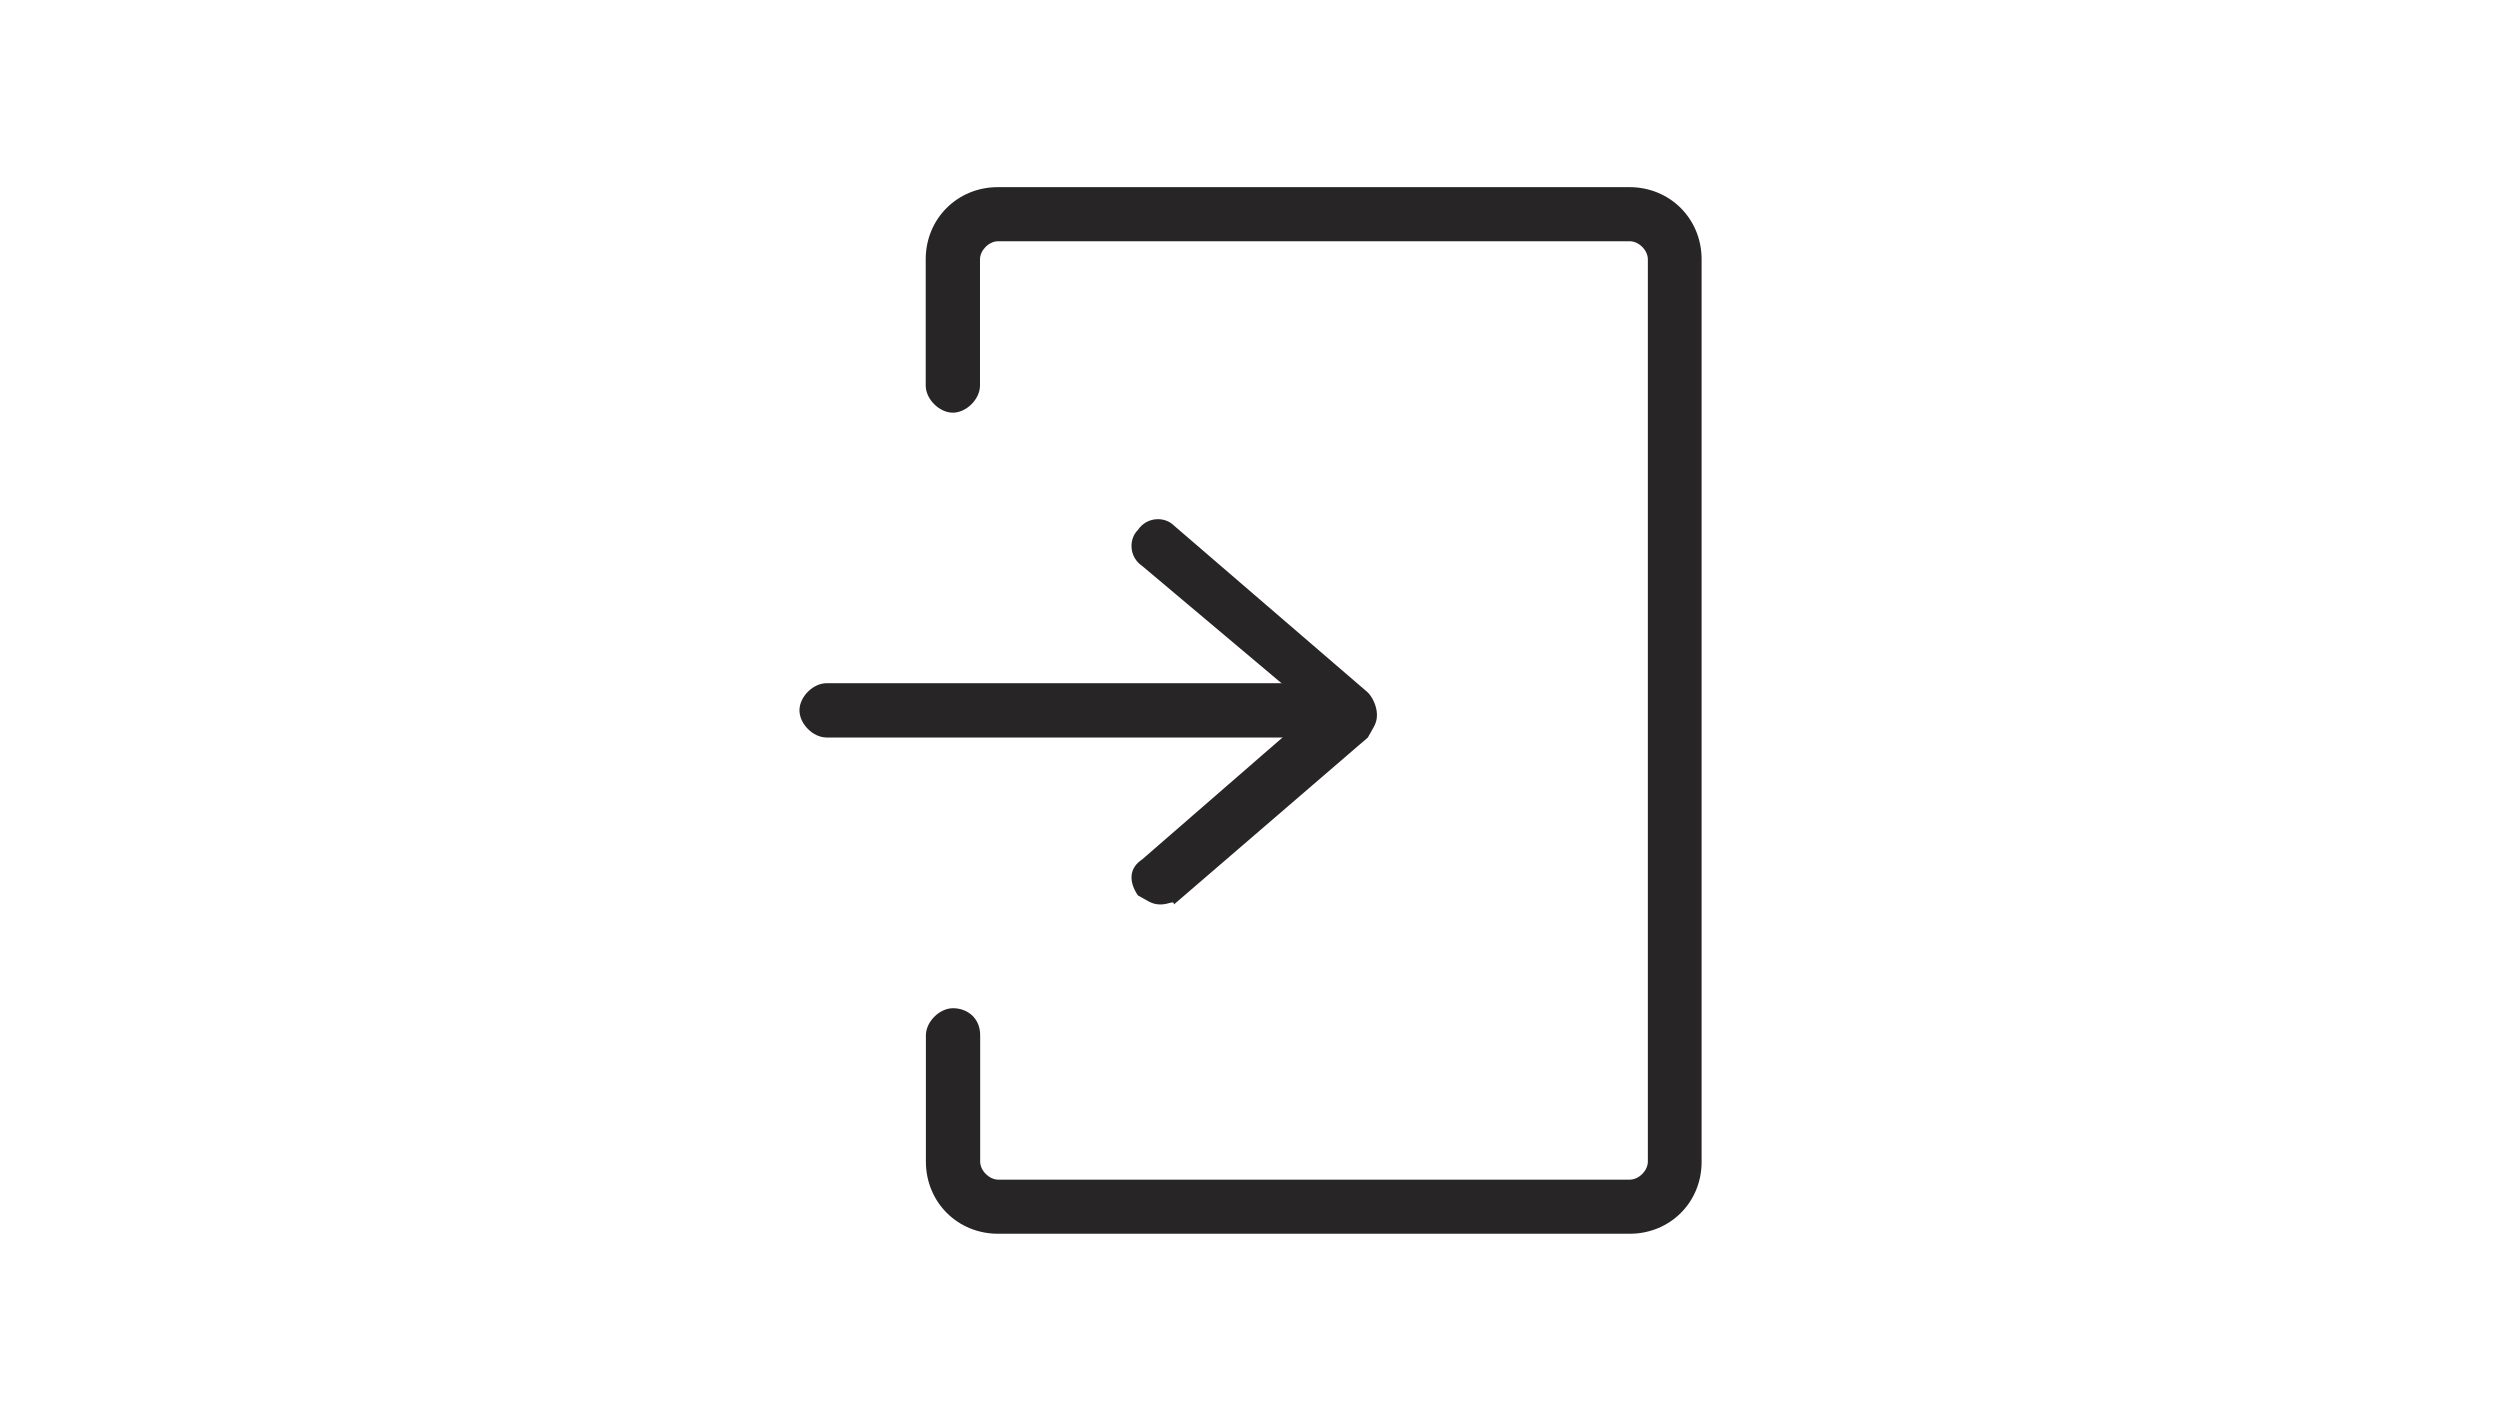 <?xml version="1.0" encoding="utf-8"?>
<!-- Generator: Adobe Illustrator 26.0.1, SVG Export Plug-In . SVG Version: 6.00 Build 0)  -->
<svg version="1.1" id="Layer_1" xmlns="http://www.w3.org/2000/svg" xmlns:xlink="http://www.w3.org/1999/xlink" x="0px" y="0px"
	 viewBox="0 0 1400 794" style="enable-background:new 0 0 1400 794;" xml:space="preserve">
<style type="text/css">
	.st0{fill:#272525;}
</style>
<g id="Layer_2_00000109750237462286307160000001230137250783972537_">
	<g id="Layer_4">
		<g>
			<g>
				<path class="st0" d="M912.6,690.9H558.9c-22.7,0-40.4-17.7-40.4-40.4v-70.7c0-7.6,7.6-15.2,15.2-15.2c7.6,0,15.2,5.1,15.2,15.2
					v70.7c0,5.1,5.1,10.1,10.1,10.1h353.7c5.1,0,10.1-5.1,10.1-10.1V145.2c0-5.1-5.1-10.1-10.1-10.1H558.9
					c-5.1,0-10.1,5.1-10.1,10.1v70.7c0,7.6-7.6,15.2-15.2,15.2c-7.6,0-15.2-7.6-15.2-15.2v-70.7c0-22.7,17.7-40.4,40.4-40.4h353.7
					c22.7,0,40.4,17.7,40.4,40.4v505.3C953,673.2,935.3,690.9,912.6,690.9z"/>
			</g>
			<g>
				<path class="st0" d="M649.8,506.5c-5.1,0-7.6-2.5-12.6-5.1c-5.1-7.6-5.1-15.2,2.5-20.2l96-83.4l-96-80.8
					c-7.6-5.1-7.6-15.2-2.5-20.2c5.1-7.6,15.2-7.6,20.2-2.5L766,387.8c2.5,2.5,5.1,7.6,5.1,12.6c0,5.1-2.5,7.6-5.1,12.6l-108.6,93.5
					C657.4,503.9,654.9,506.5,649.8,506.5z"/>
			</g>
			<g>
				<path class="st0" d="M740.8,413H462.9c-7.6,0-15.2-7.6-15.2-15.2s7.6-15.2,15.2-15.2h277.9c7.6,0,15.2,7.6,15.2,15.2
					S748.4,413,740.8,413z"/>
			</g>
		</g>
	</g>
</g>
</svg>
